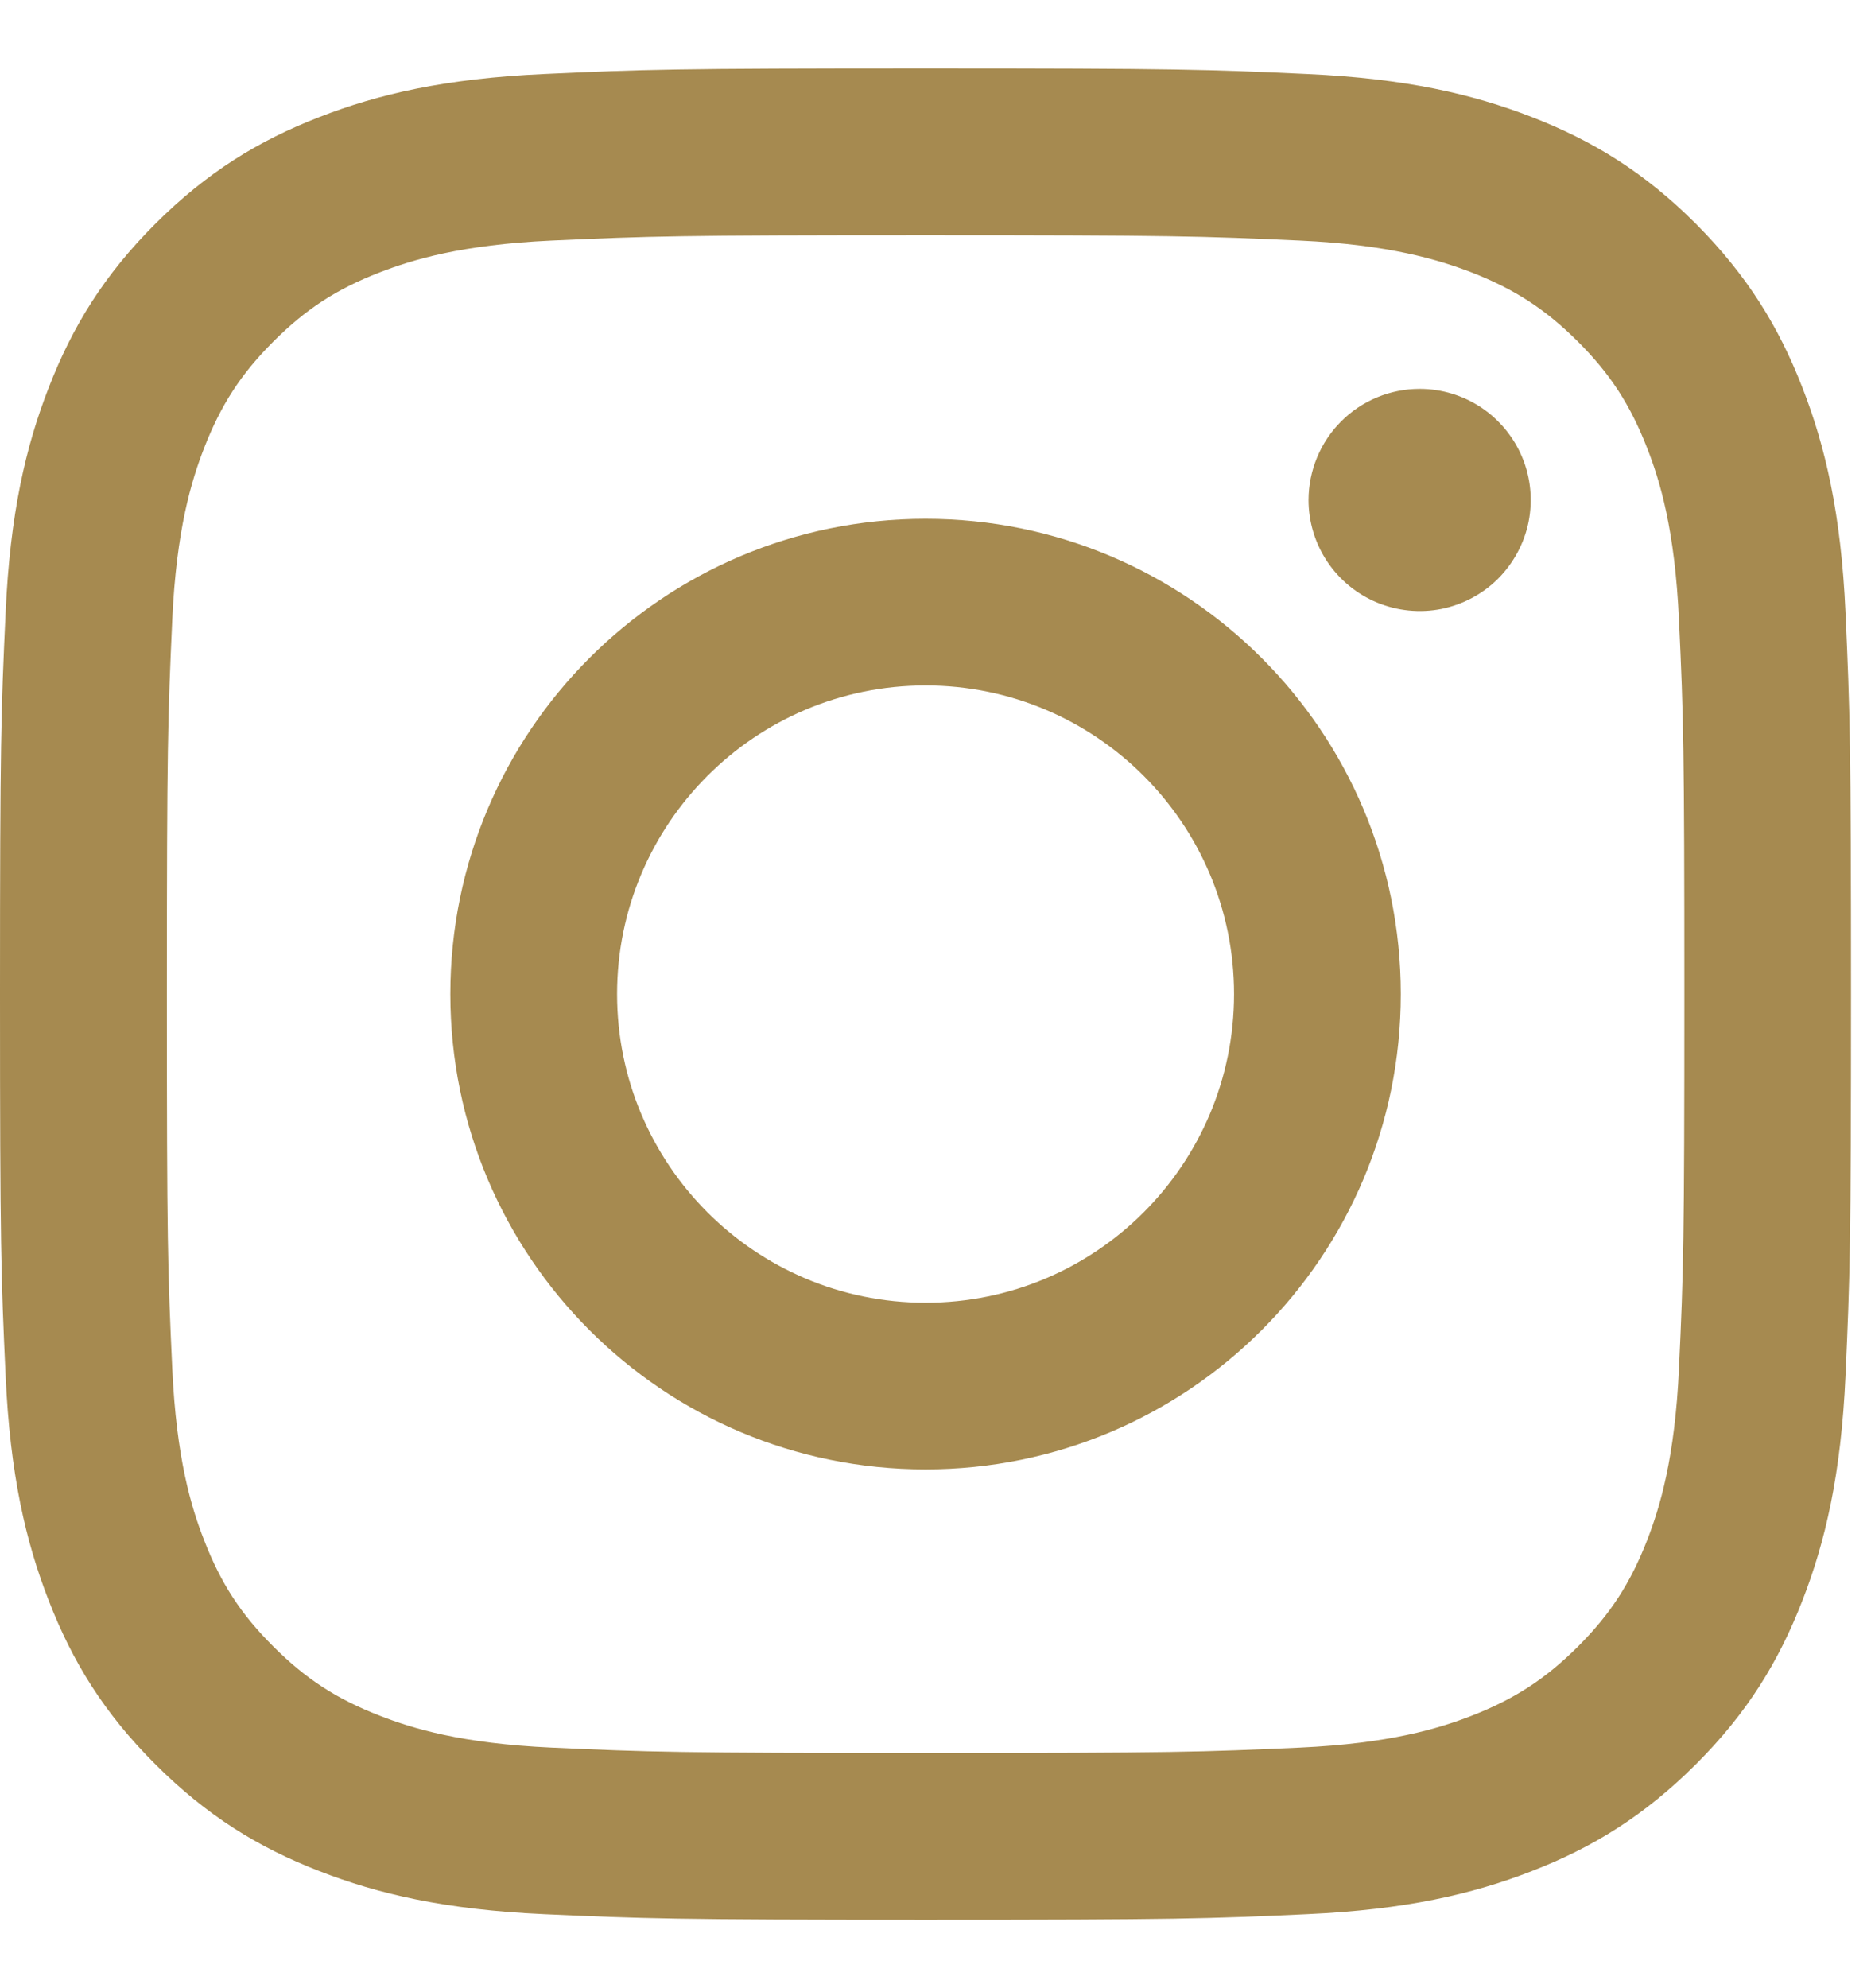 <svg width="16" height="17" viewBox="0 0 16 17" fill="none" xmlns="http://www.w3.org/2000/svg">
<path d="M5.277 8.5C5.277 7.043 6.458 5.861 7.915 5.861C9.372 5.861 10.553 7.043 10.553 8.5C10.553 9.957 9.372 11.139 7.915 11.139C6.458 11.139 5.277 9.957 5.277 8.5ZM3.851 8.5C3.851 10.745 5.67 12.564 7.915 12.564C10.16 12.564 11.979 10.745 11.979 8.5C11.979 6.255 10.16 4.436 7.915 4.436C5.67 4.436 3.851 6.255 3.851 8.5M11.19 4.275C11.19 4.462 11.246 4.646 11.35 4.802C11.455 4.959 11.603 5.08 11.776 5.152C11.95 5.224 12.141 5.243 12.325 5.207C12.509 5.17 12.679 5.08 12.812 4.947C12.944 4.814 13.035 4.645 13.072 4.461C13.108 4.276 13.09 4.085 13.018 3.912C12.946 3.738 12.824 3.59 12.668 3.485C12.512 3.381 12.329 3.325 12.141 3.325H12.14C11.888 3.325 11.647 3.425 11.469 3.603C11.291 3.781 11.191 4.023 11.19 4.275ZM4.717 14.943C3.946 14.908 3.526 14.779 3.247 14.67C2.878 14.527 2.614 14.355 2.337 14.078C2.06 13.802 1.888 13.538 1.745 13.168C1.636 12.89 1.508 12.47 1.473 11.699C1.434 10.864 1.427 10.614 1.427 8.5C1.427 6.386 1.435 6.136 1.473 5.301C1.508 4.53 1.637 4.111 1.745 3.832C1.889 3.462 2.06 3.198 2.337 2.921C2.614 2.644 2.877 2.472 3.247 2.329C3.526 2.221 3.946 2.092 4.717 2.057C5.552 2.019 5.802 2.011 7.915 2.011C10.028 2.011 10.279 2.019 11.114 2.057C11.885 2.092 12.304 2.222 12.584 2.329C12.953 2.473 13.217 2.645 13.494 2.921C13.771 3.198 13.942 3.462 14.086 3.832C14.195 4.11 14.323 4.53 14.358 5.302C14.397 6.137 14.404 6.387 14.404 8.5C14.404 10.614 14.397 10.864 14.358 11.699C14.323 12.47 14.194 12.89 14.086 13.169C13.942 13.538 13.771 13.802 13.494 14.079C13.217 14.355 12.953 14.527 12.584 14.671C12.305 14.779 11.885 14.908 11.114 14.943C10.279 14.981 10.029 14.989 7.915 14.989C5.801 14.989 5.551 14.981 4.717 14.943M4.652 0.633C3.809 0.671 3.233 0.805 2.731 1.001C2.21 1.203 1.769 1.474 1.329 1.913C0.888 2.353 0.618 2.795 0.416 3.316C0.22 3.819 0.086 4.394 0.048 5.237C0.009 6.081 0 6.351 0 8.5C0 10.649 0.009 10.919 0.048 11.763C0.086 12.606 0.22 13.181 0.416 13.684C0.618 14.205 0.888 14.647 1.329 15.086C1.769 15.526 2.21 15.797 2.731 15.999C3.234 16.195 3.809 16.329 4.652 16.367C5.496 16.405 5.766 16.415 7.915 16.415C10.065 16.415 10.334 16.406 11.178 16.367C12.021 16.329 12.596 16.195 13.099 15.999C13.62 15.797 14.061 15.526 14.502 15.086C14.942 14.647 15.212 14.205 15.414 13.684C15.61 13.181 15.744 12.606 15.782 11.763C15.82 10.919 15.829 10.649 15.829 8.5C15.829 6.351 15.82 6.081 15.782 5.237C15.744 4.394 15.61 3.818 15.414 3.316C15.212 2.795 14.941 2.354 14.502 1.913C14.062 1.473 13.62 1.203 13.1 1.001C12.596 0.805 12.021 0.671 11.179 0.633C10.335 0.594 10.065 0.585 7.916 0.585C5.767 0.585 5.496 0.594 4.652 0.633" fill="#A68A50"/>
</svg>
